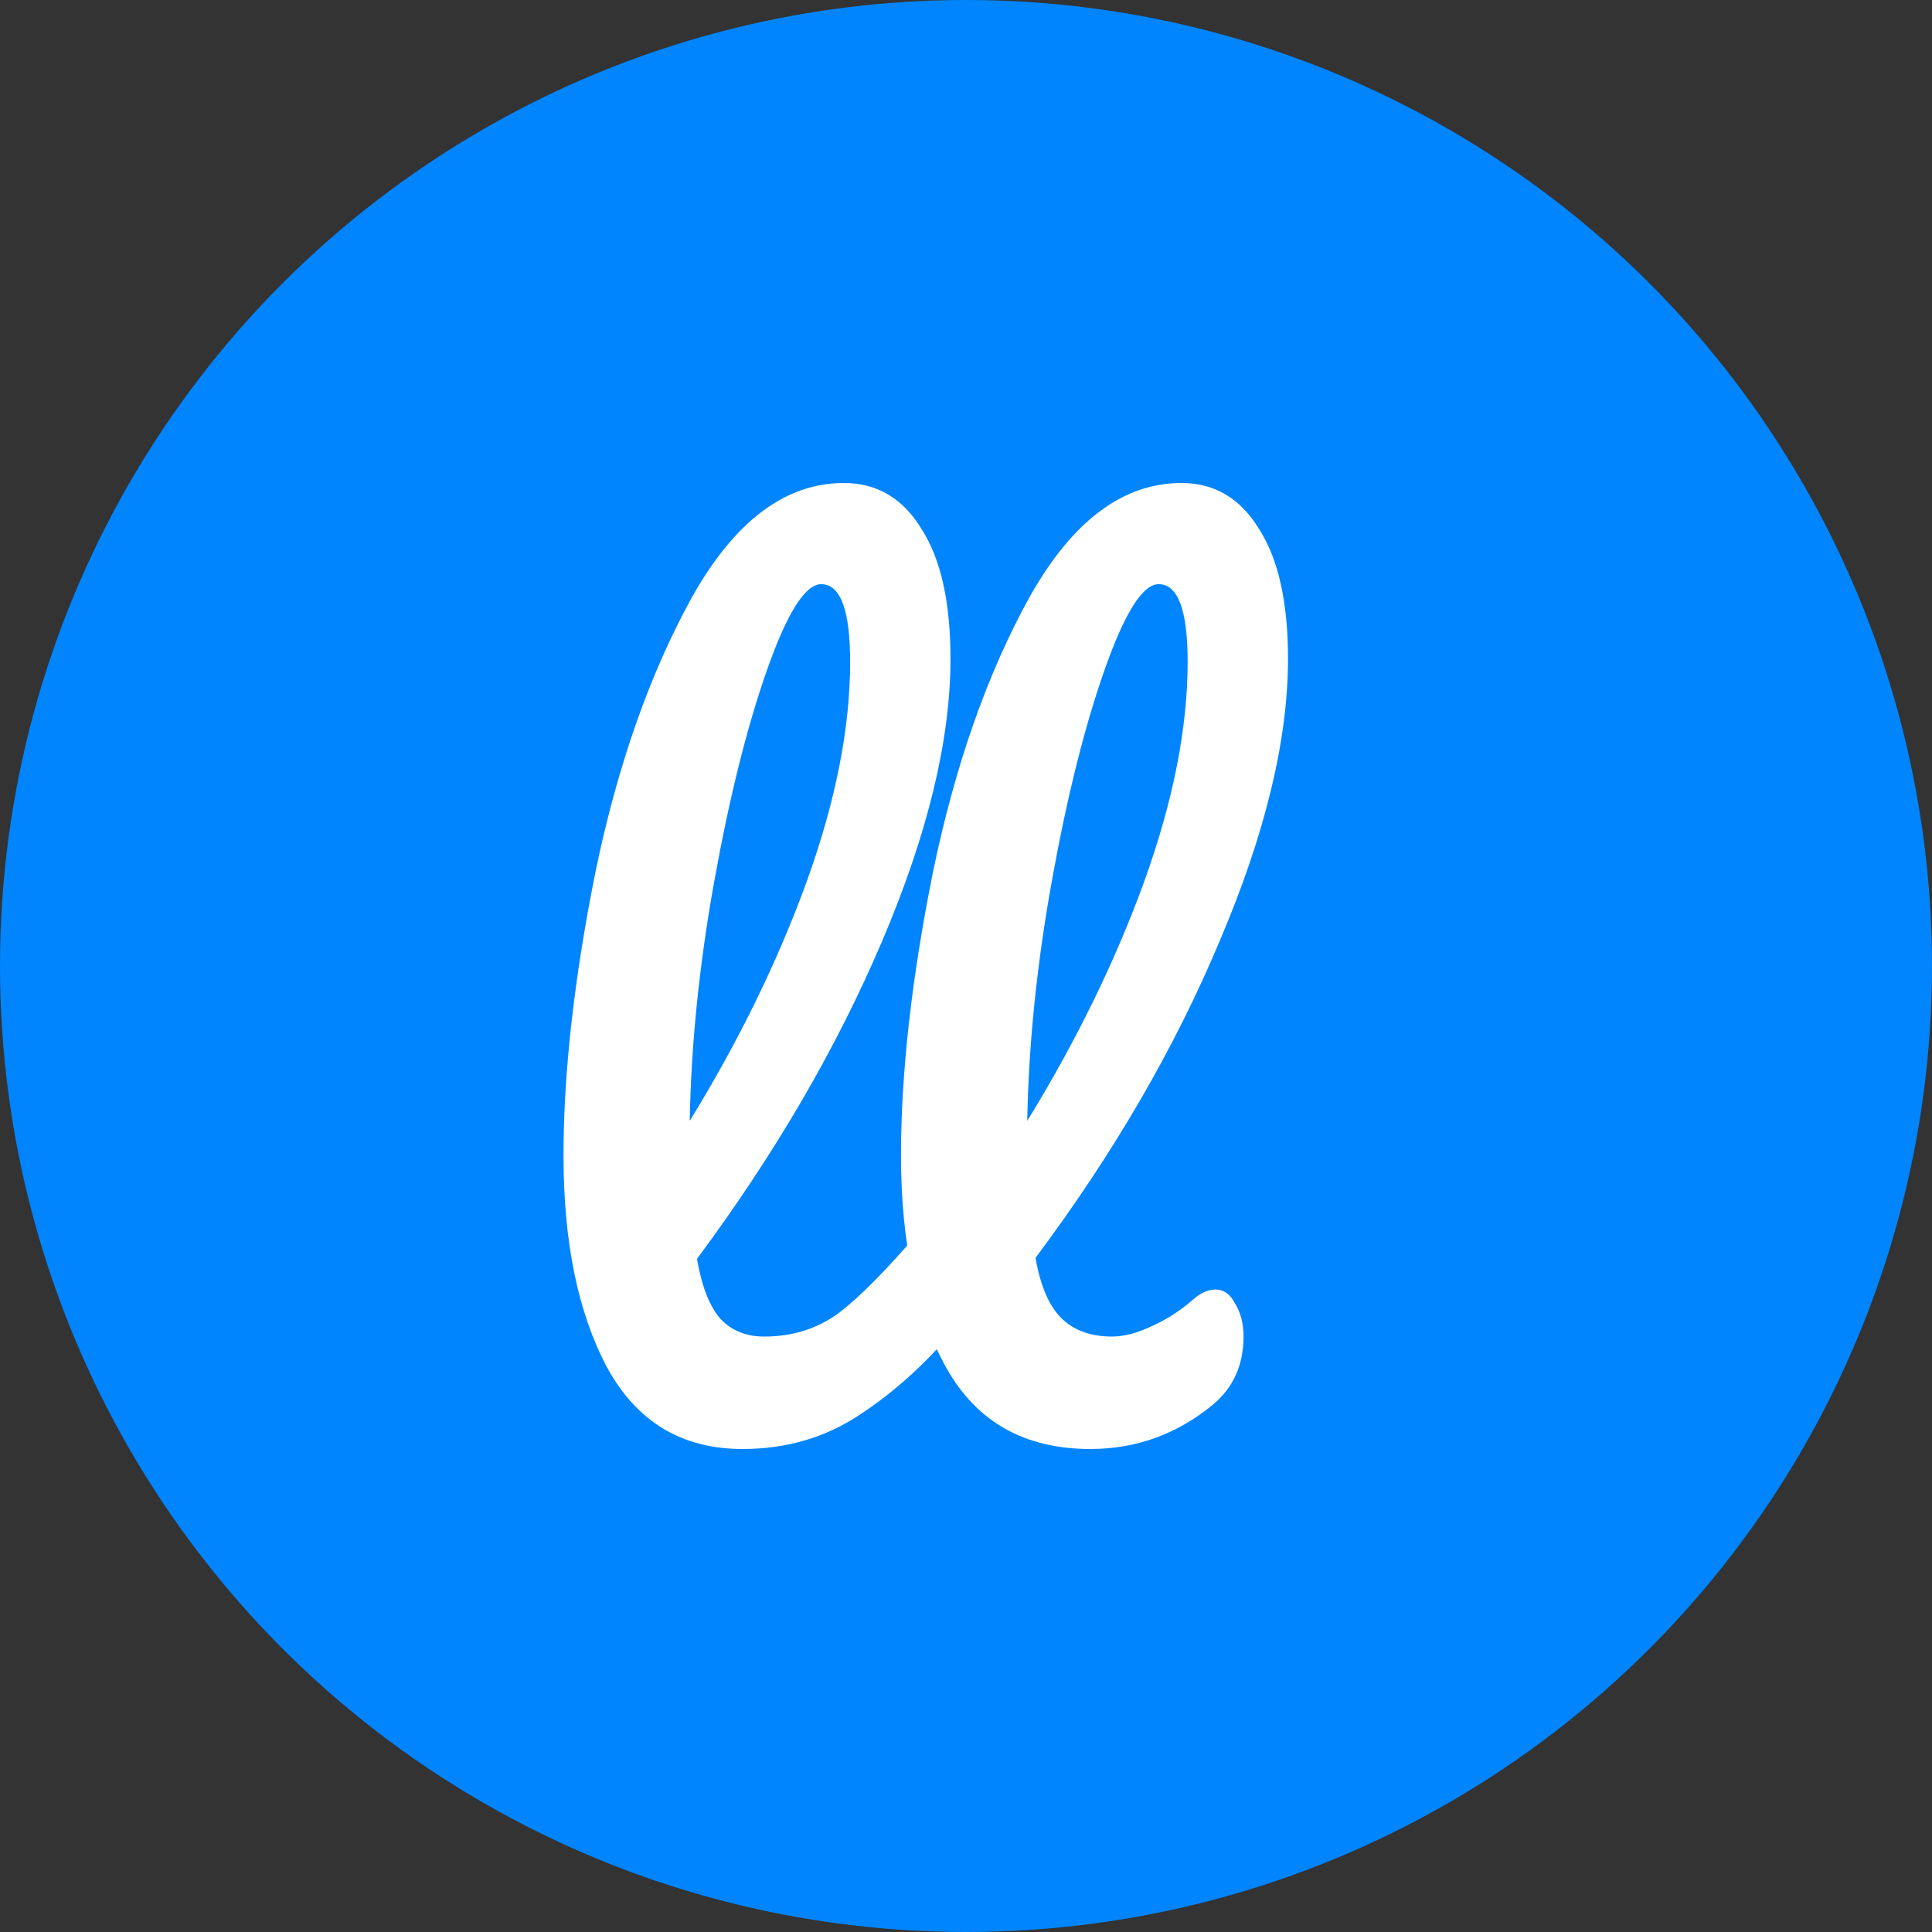 <svg width="64" height="64" viewBox="0 0 64 64" fill="none" xmlns="http://www.w3.org/2000/svg">
<rect x="0" y="0" width="64" height="64" fill="#333333" stroke="none"/>
<circle cx="32" cy="32" r="32" fill="#0085FF"/>
<path d="M31.418 40.279C31.715 40.279 31.943 40.415 32.103 40.686C32.286 40.957 32.378 41.329 32.378 41.803C32.378 42.706 32.16 43.406 31.726 43.903C30.744 45.099 29.67 46.081 28.504 46.849C27.362 47.616 26.059 48 24.597 48C22.586 48 21.089 47.097 20.106 45.291C19.147 43.485 18.667 41.148 18.667 38.282C18.667 35.527 19.021 32.389 19.729 28.868C20.46 25.346 21.523 22.321 22.917 19.793C24.334 17.264 26.014 16 27.956 16C29.053 16 29.91 16.508 30.527 17.524C31.166 18.517 31.486 19.951 31.486 21.824C31.486 24.511 30.732 27.626 29.224 31.17C27.716 34.715 25.671 38.225 23.088 41.702C23.248 42.627 23.511 43.293 23.877 43.7C24.242 44.083 24.722 44.275 25.317 44.275C26.253 44.275 27.076 44.016 27.784 43.496C28.493 42.955 29.395 42.04 30.492 40.753C30.767 40.437 31.075 40.279 31.418 40.279ZM27.202 19.352C26.676 19.352 26.082 20.289 25.419 22.163C24.757 24.037 24.174 26.362 23.671 29.139C23.168 31.915 22.894 34.579 22.849 37.13C24.471 34.489 25.762 31.848 26.722 29.206C27.682 26.543 28.162 24.116 28.162 21.926C28.162 20.21 27.842 19.352 27.202 19.352Z" fill="white"/>
<path d="M39.513 43.056C39.764 42.83 40.016 42.718 40.267 42.718C40.541 42.718 40.759 42.876 40.919 43.191C41.101 43.485 41.193 43.846 41.193 44.275C41.193 45.223 40.85 45.98 40.164 46.544C38.976 47.515 37.628 48 36.12 48C33.949 48 32.361 47.108 31.355 45.325C30.35 43.519 29.847 41.171 29.847 38.282C29.847 35.527 30.201 32.389 30.91 28.868C31.641 25.346 32.703 22.321 34.097 19.793C35.514 17.264 37.194 16 39.136 16C40.233 16 41.09 16.508 41.707 17.524C42.347 18.517 42.667 19.951 42.667 21.824C42.667 24.511 41.913 27.626 40.404 31.17C38.919 34.715 36.885 38.214 34.303 41.668C34.463 42.593 34.749 43.259 35.16 43.666C35.571 44.072 36.131 44.275 36.84 44.275C37.228 44.275 37.662 44.162 38.142 43.937C38.645 43.711 39.102 43.417 39.513 43.056ZM38.382 19.352C37.856 19.352 37.262 20.289 36.6 22.163C35.937 24.037 35.354 26.362 34.852 29.139C34.349 31.915 34.075 34.579 34.029 37.13C35.651 34.489 36.942 31.848 37.902 29.206C38.862 26.543 39.342 24.116 39.342 21.926C39.342 20.21 39.022 19.352 38.382 19.352Z" fill="white"/>
</svg>
